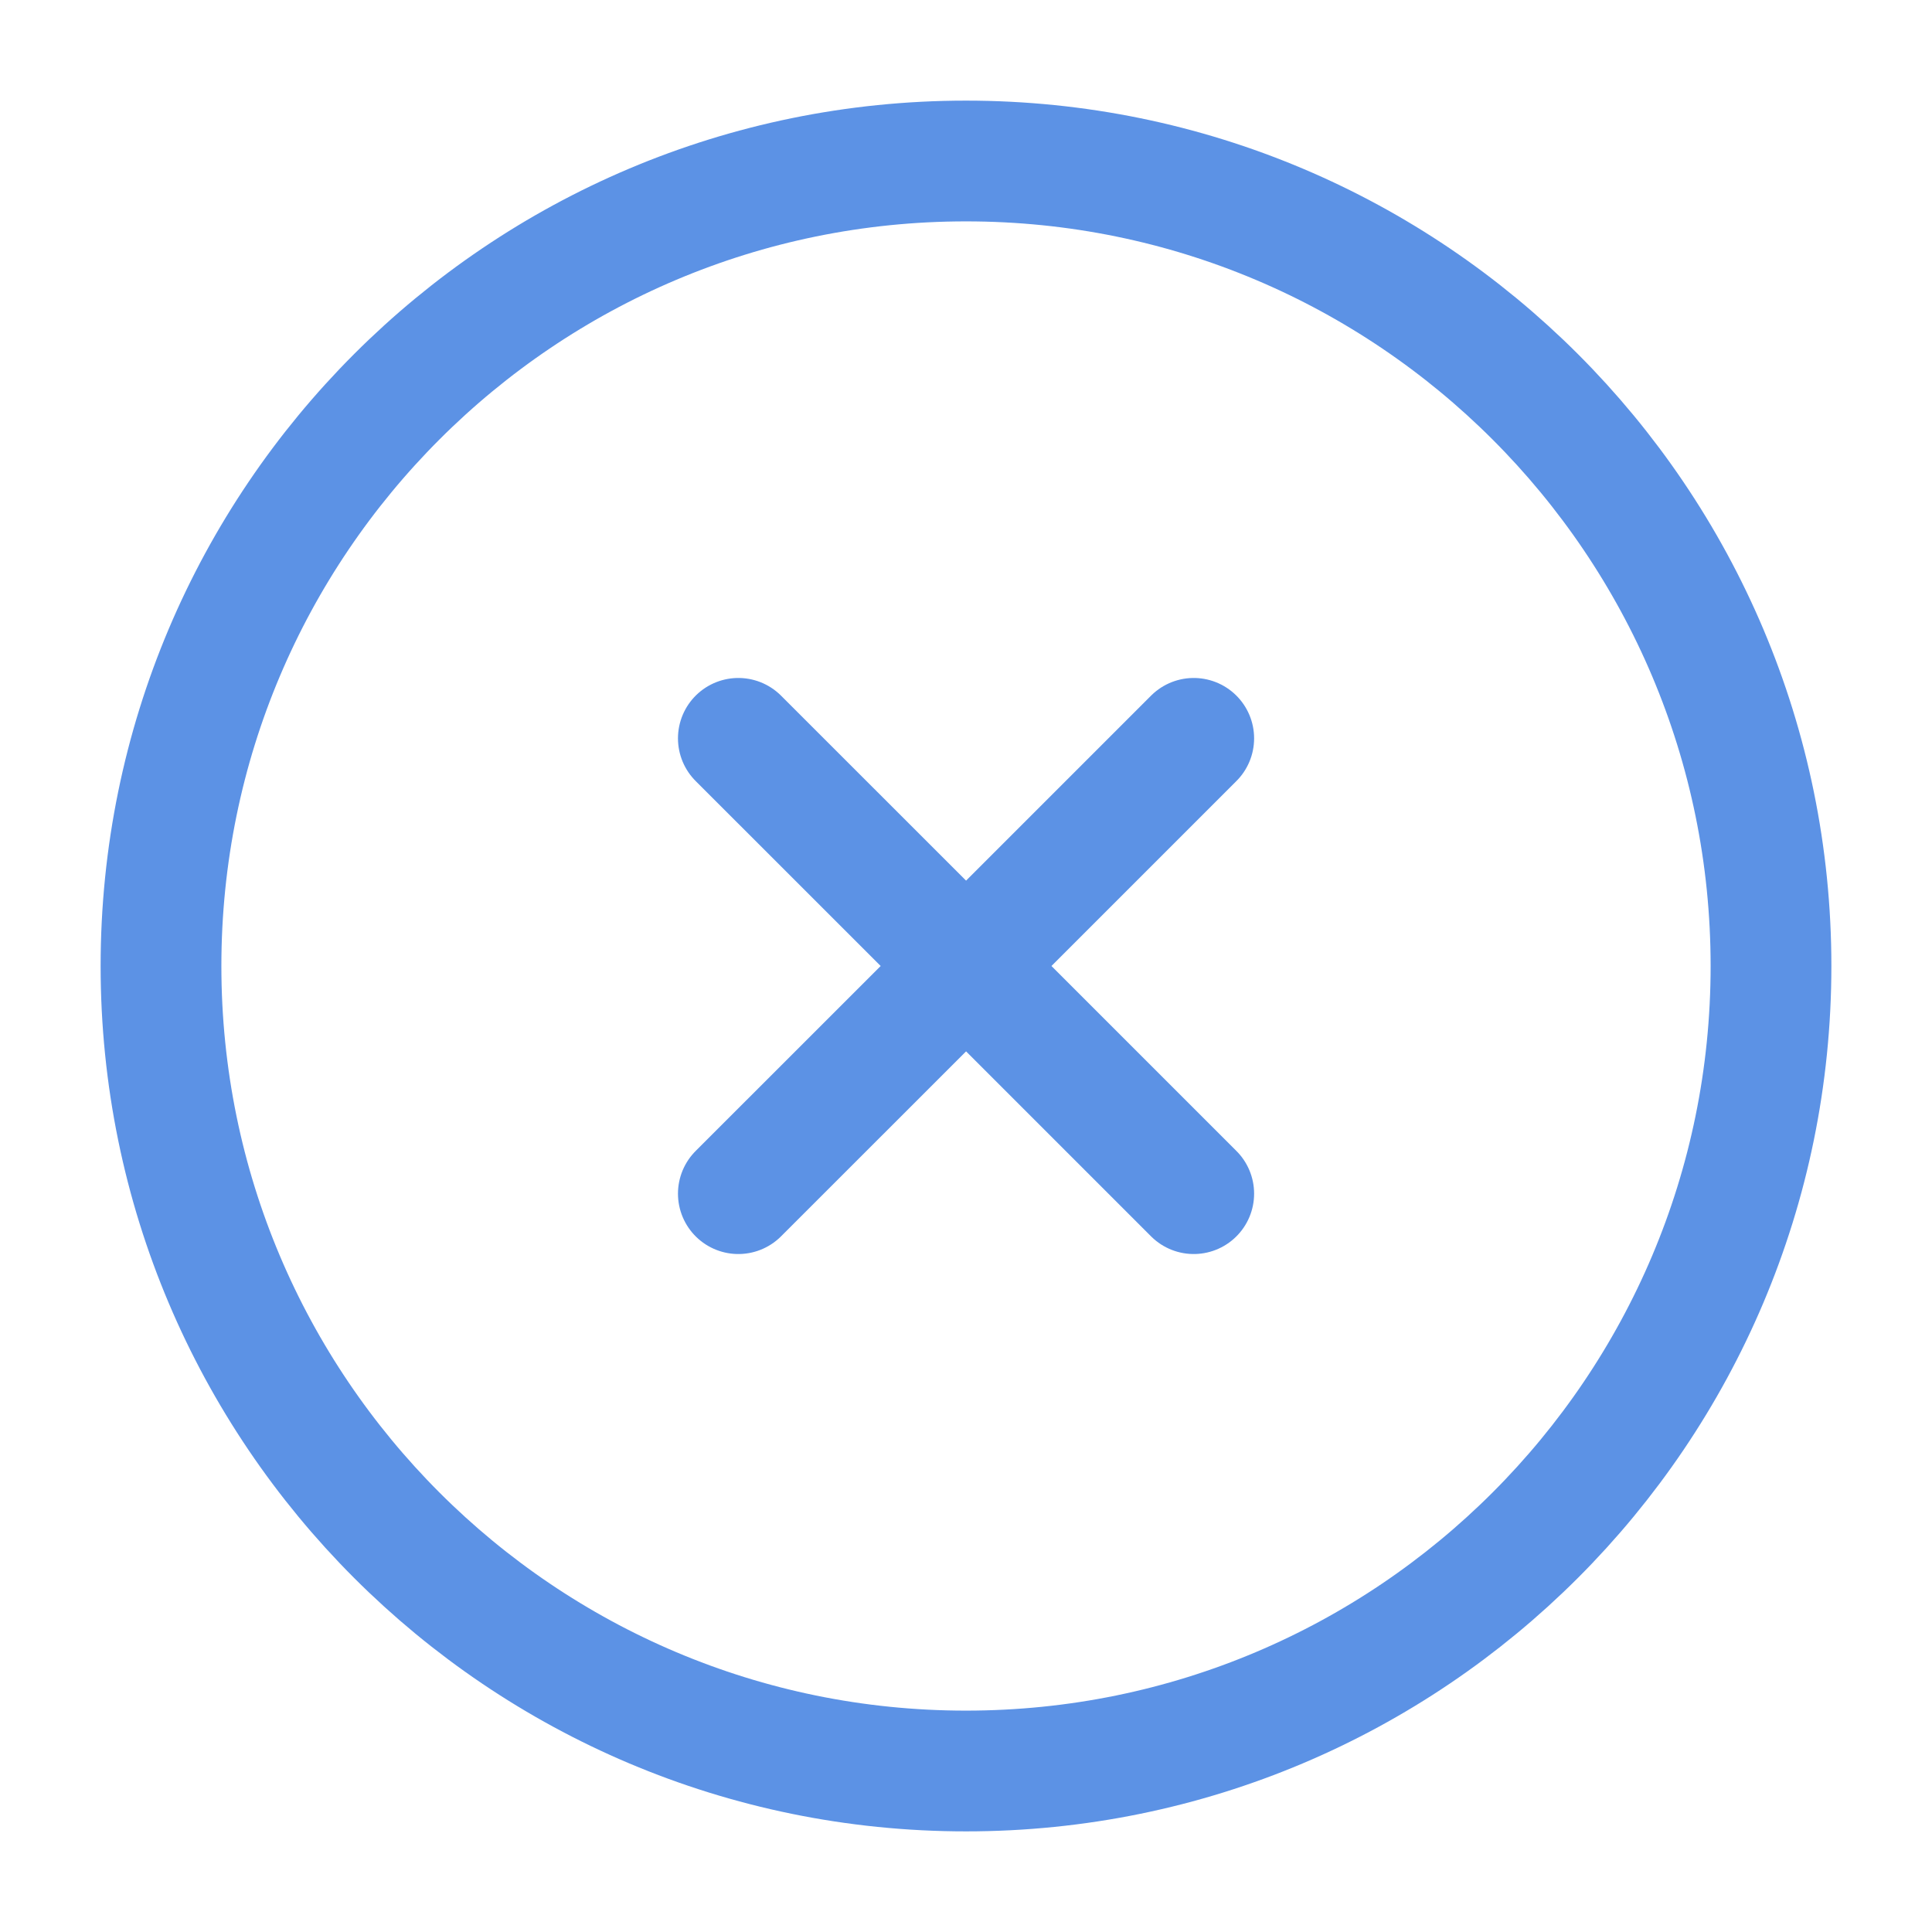 <?xml version="1.0" encoding="UTF-8"?><svg xmlns="http://www.w3.org/2000/svg" width="20px" height="20px" fill="none" stroke-width="1.5" viewBox="0 0 24 24" color="#5c92e5"><path stroke="#5c92e5" stroke-width="1.5" stroke-linecap="round" stroke-linejoin="round" d="M9.172 14.828 12.001 12m2.828-2.828L12.001 12m0 0L9.172 9.172M12.001 12l2.828 2.828M12 22c5.523 0 10-4.477 10-10S17.523 2 12 2 2 6.477 2 12s4.477 10 10 10Z"></path></svg>